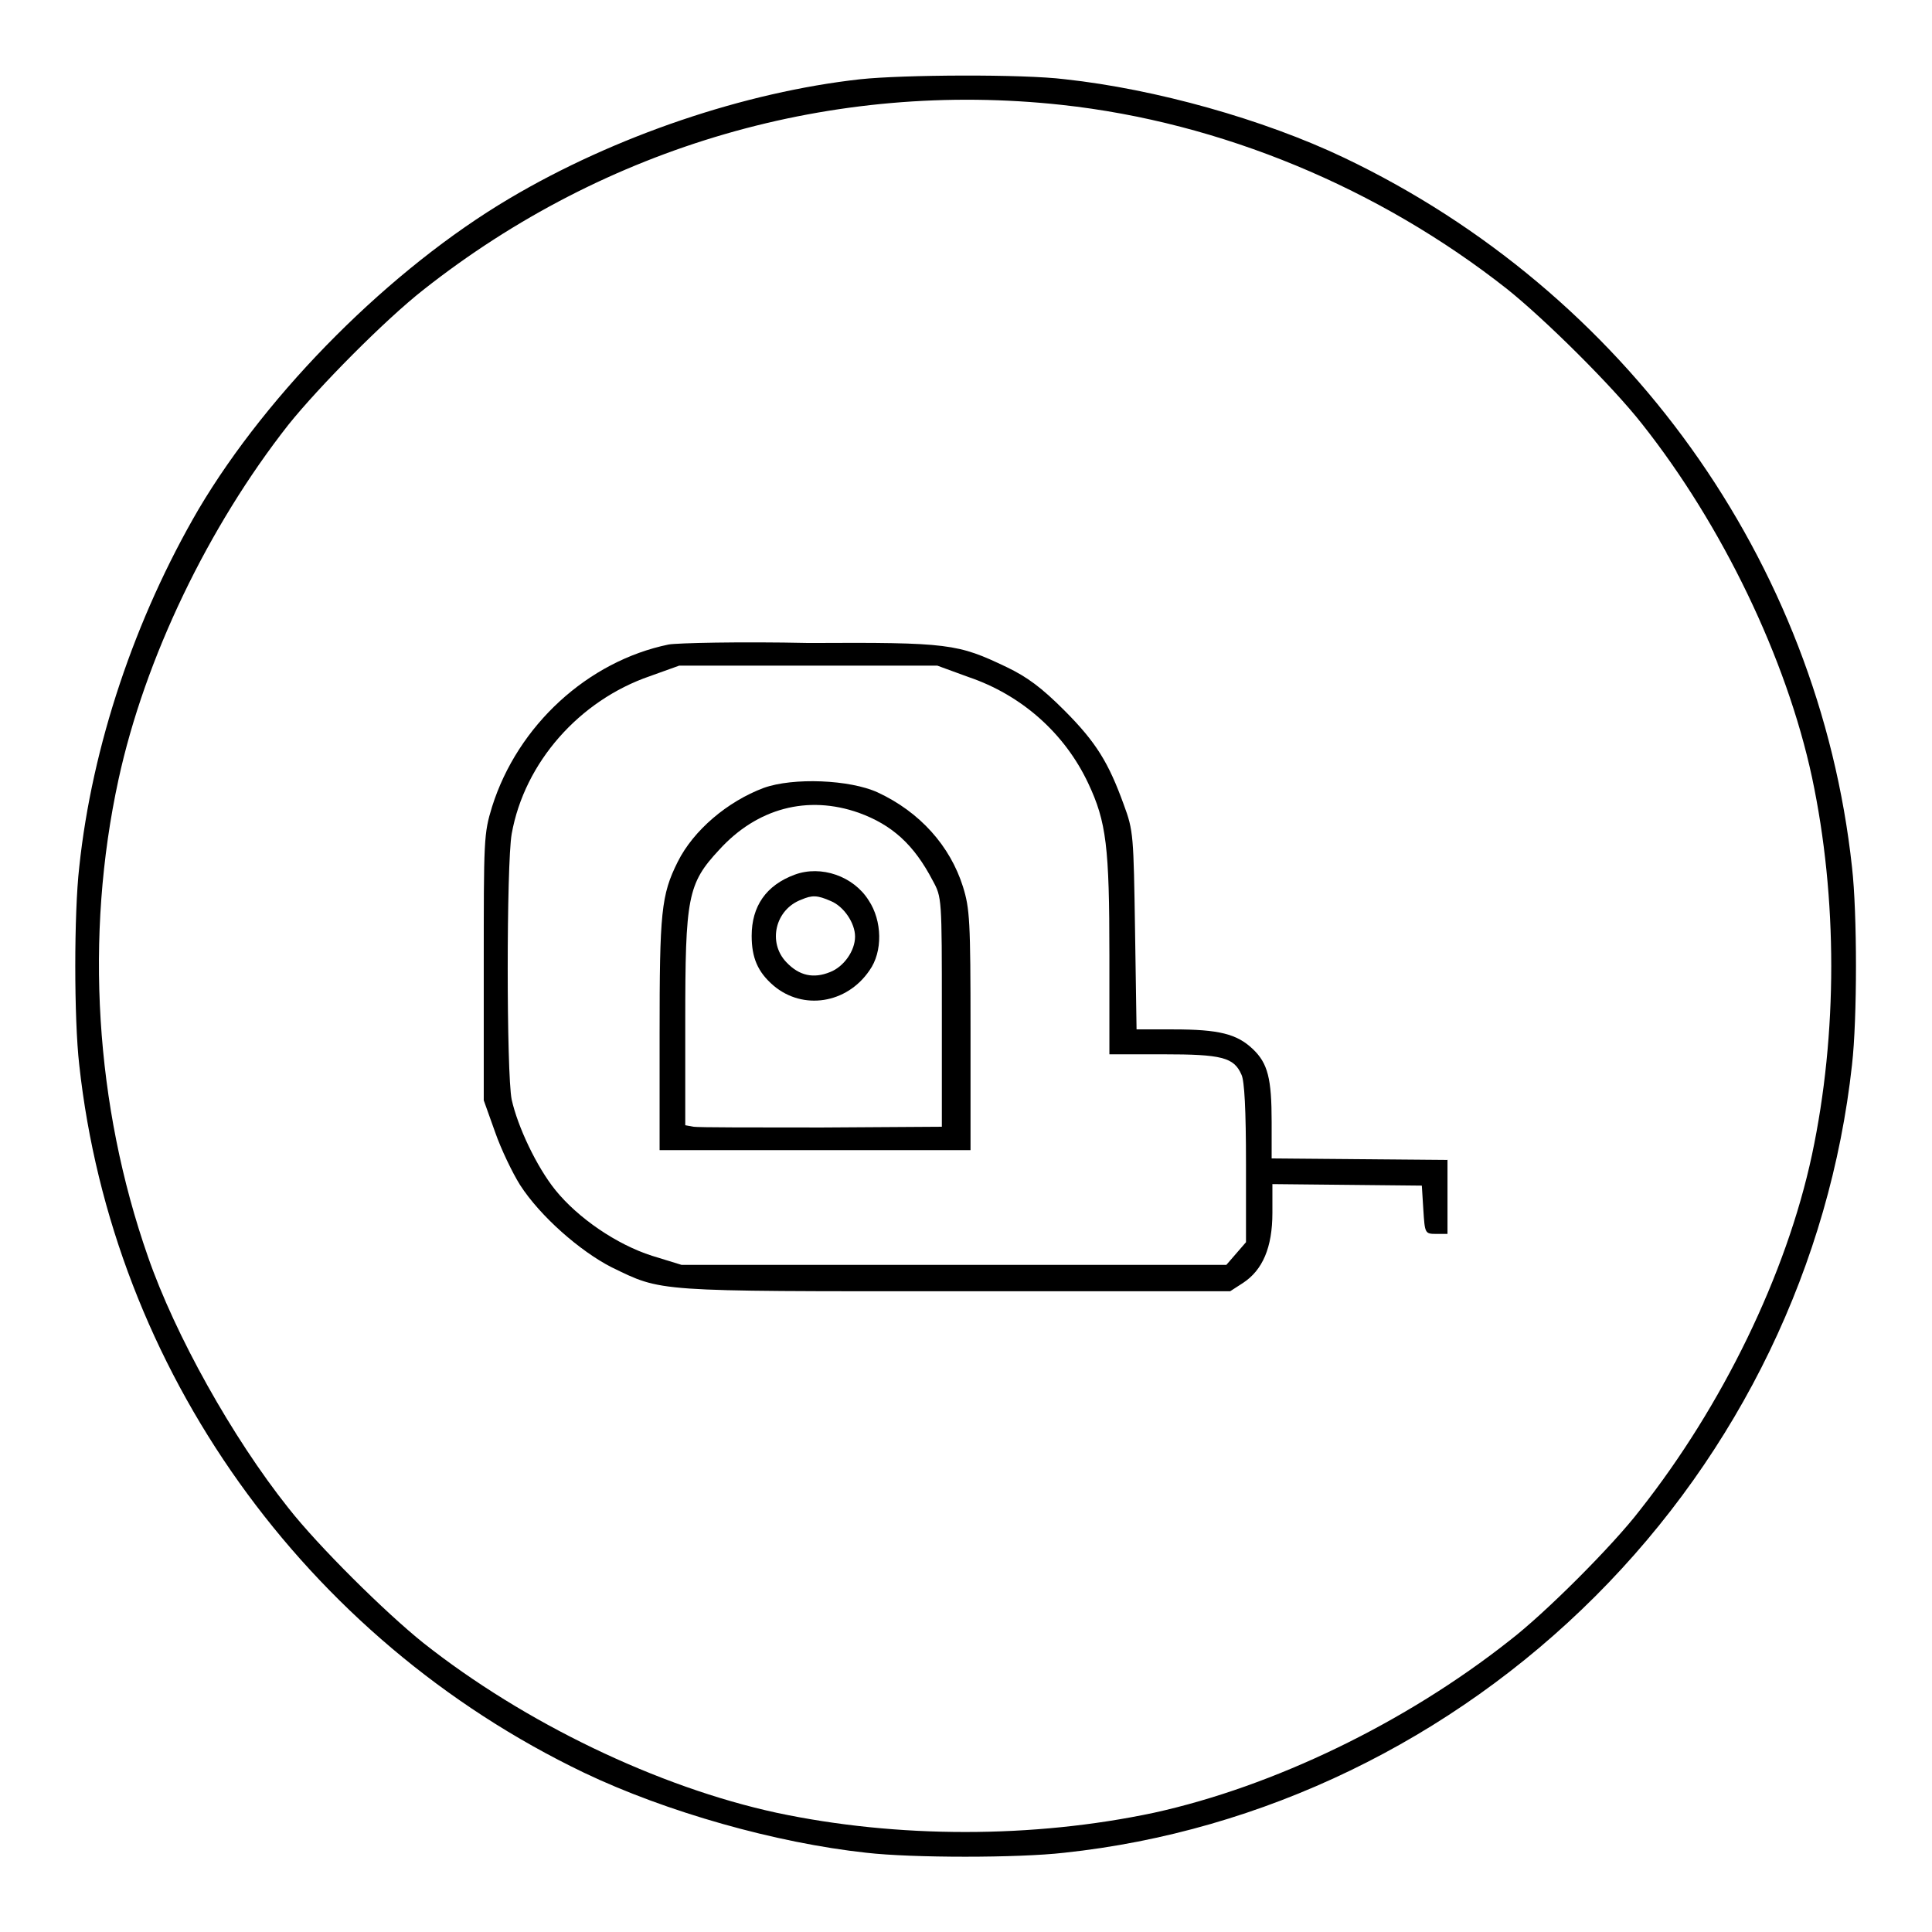 <?xml version="1.0" encoding="utf-8"?>
<!-- Svg Vector Icons : http://www.onlinewebfonts.com/icon -->
<!DOCTYPE svg PUBLIC "-//W3C//DTD SVG 1.1//EN" "http://www.w3.org/Graphics/SVG/1.1/DTD/svg11.dtd">
<svg version="1.1" xmlns="http://www.w3.org/2000/svg" xmlns:xlink="http://www.w3.org/1999/xlink" x="0px" y="0px" viewBox="0 0 256 256" enable-background="new 0 0 256 256" xml:space="preserve">
<g><g><g><path fill="#000000" d="M114,10.5c-15.3,1.7-32.5,7.5-46.5,15.8c-15.7,9.3-31.9,25.5-41.2,41.2c-8.4,14.4-14.1,31.3-15.8,47.4c-0.7,6.1-0.7,20.1,0,26.2c4.4,40.3,29.8,76,66.9,93.8c10.9,5.2,25.4,9.3,37.4,10.6c6.1,0.7,20.1,0.7,26.2,0c26.3-2.8,51.3-14.9,70.4-34c19.1-19.1,31.1-44,34-70.4c0.7-6.1,0.7-20.1,0-26.2c-4.4-40.5-30-76.2-67.3-94c-10.7-5.1-25-9.1-37-10.4C135.5,9.8,119.6,9.9,114,10.5z M140.7,13.9c21.1,2.3,42,11,59,24.4c5,4,13.9,12.8,17.9,17.9c10.6,13.4,19.1,31,22.5,46.8c3.4,16,3.4,34,0,50c-3.4,15.9-11.9,33.3-22.8,47.1c-3.6,4.7-12.6,13.7-17.3,17.3c-13.8,10.9-31.2,19.3-47.1,22.8c-16,3.4-34,3.4-50,0c-15.7-3.4-33.4-11.9-46.8-22.5c-5-4-13.9-12.8-17.9-17.9c-7.4-9.3-15-22.9-18.6-33.3c-7-20-8.4-42.5-3.9-63.2c3.5-16.1,11.9-33.5,22.5-47c4-5,12.8-13.9,17.9-17.9C80.3,19.3,110.4,10.6,140.7,13.9z"/><path fill="#000000" d="M88.6,85.4c-10.7,2.2-20,10.7-23.4,21.5c-1.1,3.6-1.1,4.2-1.1,21.3v17.6l1.5,4.2c0.8,2.3,2.3,5.4,3.3,7c2.7,4.2,8,8.8,12.1,10.9c6.8,3.3,5.5,3.2,45.7,3.2h36.3l1.7-1.1c2.6-1.7,3.9-4.7,3.9-9.3v-3.8l9.9,0.1l9.9,0.1l0.2,3.2c0.2,3.1,0.2,3.2,1.7,3.2h1.5v-4.9v-4.9l-11.6-0.1l-11.7-0.1v-4.8c0-5.8-0.5-7.8-2.5-9.7c-2.1-2-4.5-2.6-10.5-2.6h-4.9l-0.2-13.1c-0.2-12.6-0.2-13.2-1.5-16.7c-2-5.5-3.6-8.2-7.9-12.5c-3-3-4.9-4.4-7.6-5.7c-6.5-3.1-7.6-3.3-26.2-3.2C98,85,89.7,85.2,88.6,85.4z M128.3,89.7c7.1,2.4,12.8,7.5,15.9,14.1c2.4,5.1,2.8,8.4,2.8,22.8v13.1h7.1c7.8,0,9.4,0.4,10.4,2.7c0.4,0.8,0.6,4.7,0.6,11.8v10.4l-1.3,1.5l-1.3,1.5h-36.1H90.3l-3.9-1.2c-4.7-1.5-9.8-5-12.8-8.7c-2.5-3.1-5-8.4-5.8-12c-0.7-3.4-0.7-31.2,0-35.2c1.7-9.5,9-17.7,18.3-20.9l3.9-1.4h17.1h17.1L128.3,89.7z"/><path fill="#000000" d="M101.2,104.4c-4.8,1.8-9.3,5.6-11.4,9.8c-2.2,4.4-2.4,6.7-2.4,22.9v15.3h20.6h20.6v-15.9c0-14.5-0.1-16.1-1-19c-1.7-5.4-5.7-9.9-11.3-12.5C112.6,103.3,105.1,103,101.2,104.4z M113.8,107.7c4.4,1.6,7.3,4.2,9.8,9c1.2,2.2,1.2,2.3,1.2,17.4v15.2l-15.9,0.1c-8.8,0-16.4,0-17-0.1l-1.1-0.2v-13.7c0-16.5,0.3-18.3,4.5-22.8C100.3,107.1,107,105.3,113.8,107.7z"/><path fill="#000000" d="M105.3,115.9c-3.8,1.4-5.7,4.2-5.7,8.1c0,2.9,0.8,4.8,2.9,6.6c3.9,3.3,9.7,2.4,12.7-2c1.8-2.5,1.7-6.6-0.1-9.3C113.1,116.1,108.8,114.6,105.3,115.9z M110.1,119.4c1.7,0.7,3.2,2.9,3.2,4.7c0,1.9-1.5,4-3.3,4.7c-2.2,0.9-4.1,0.5-5.8-1.3c-2.5-2.6-1.5-7,2-8.3C107.6,118.6,108.3,118.6,110.1,119.4z"/></g></g></g>
</svg>